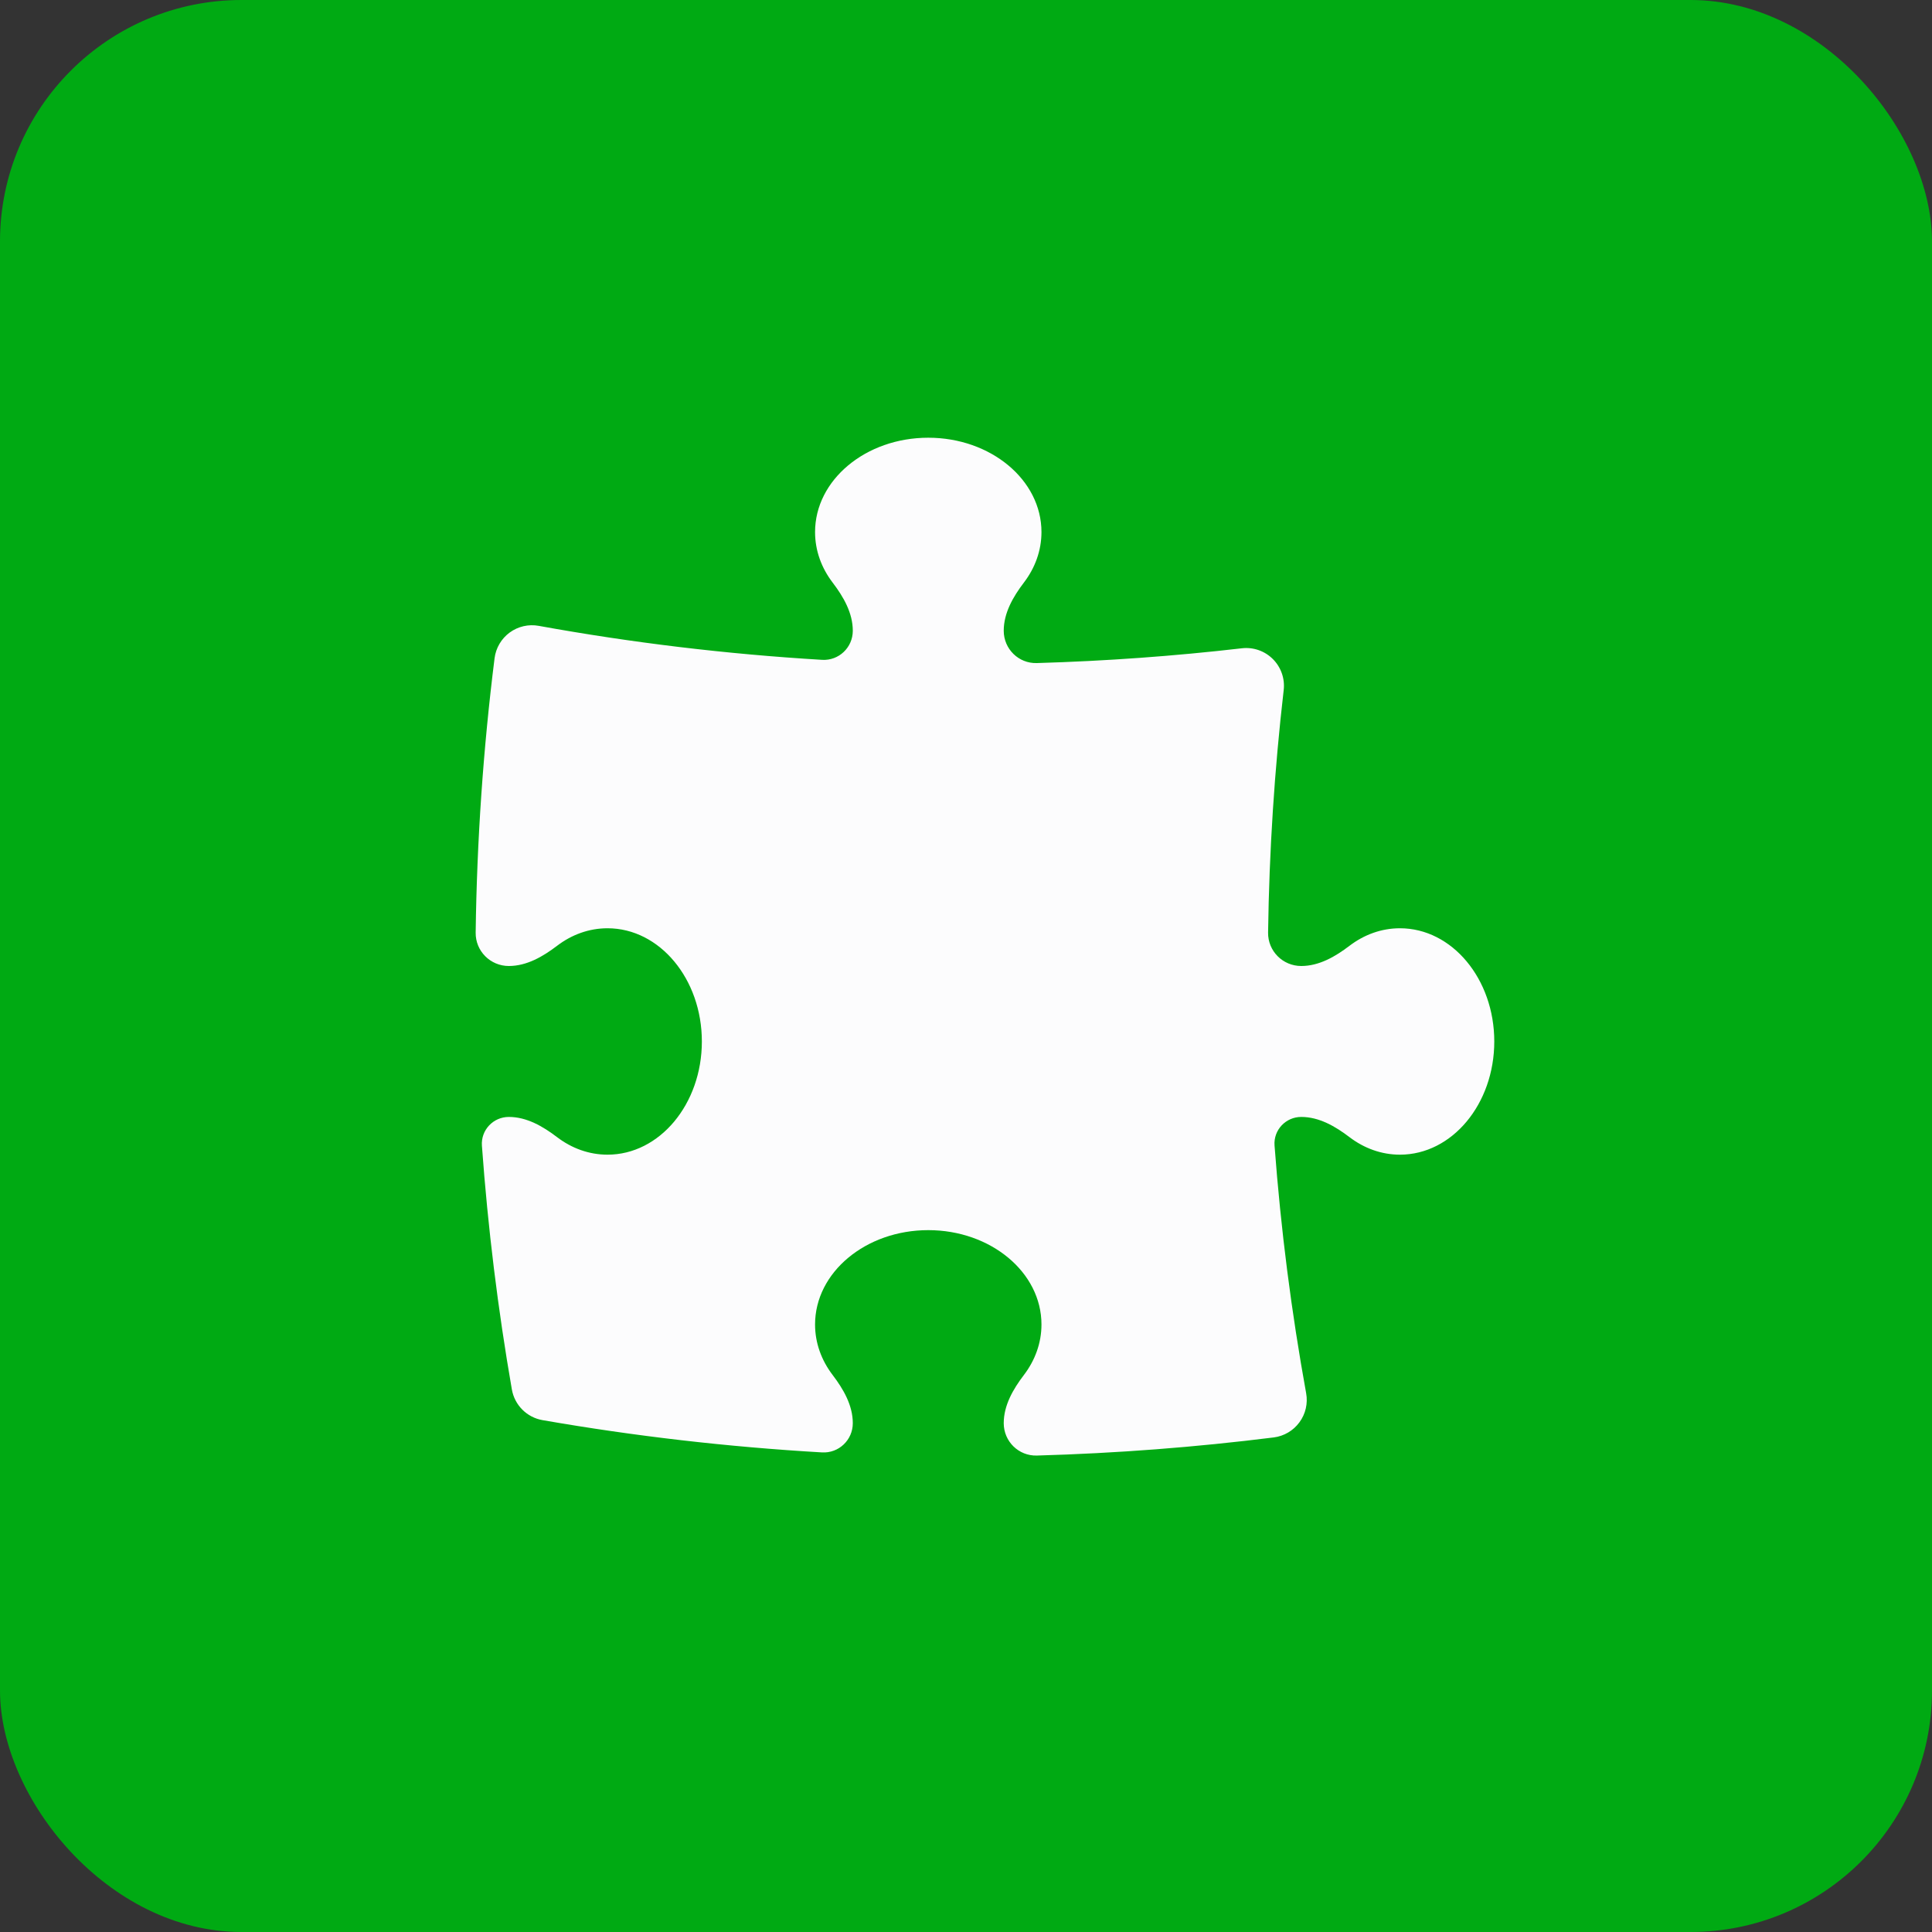 <svg width="64" height="64" viewBox="0 0 64 64" fill="none" xmlns="http://www.w3.org/2000/svg">
<rect x="0" y="0" width="64" height="64" fill="#333333" stroke="none"/>
<rect width="64" height="64" rx="8" fill="#00AA13"/>
<path d="M33.25 20.895C33.25 20.303 33.56 19.768 33.919 19.297C34.287 18.814 34.5 18.24 34.5 17.625C34.5 15.899 32.821 14.5 30.75 14.5C28.679 14.5 27 15.899 27 17.625C27 18.24 27.213 18.814 27.581 19.297C27.94 19.768 28.25 20.303 28.25 20.895C28.25 21.449 27.787 21.891 27.234 21.858C24.05 21.668 20.917 21.289 17.846 20.732C17.509 20.67 17.16 20.751 16.883 20.954C16.607 21.157 16.426 21.465 16.383 21.806C16.009 24.789 15.798 27.821 15.757 30.894C15.749 31.505 16.244 32 16.855 32C17.447 32 17.982 31.69 18.453 31.331C18.936 30.963 19.51 30.75 20.125 30.75C21.851 30.75 23.25 32.429 23.25 34.5C23.25 36.571 21.851 38.25 20.125 38.25C19.51 38.25 18.936 38.037 18.453 37.669C17.982 37.31 17.447 37 16.855 37C16.338 37 15.927 37.436 15.964 37.952C16.162 40.683 16.495 43.377 16.956 46.027C17.047 46.547 17.453 46.954 17.973 47.044C21.005 47.572 24.094 47.931 27.231 48.113C27.786 48.145 28.25 47.701 28.25 47.145C28.25 46.553 27.94 46.018 27.581 45.547C27.213 45.063 27 44.49 27 43.875C27 42.149 28.679 40.75 30.75 40.75C32.821 40.75 34.5 42.149 34.5 43.875C34.5 44.49 34.287 45.063 33.919 45.547C33.56 46.018 33.25 46.553 33.25 47.145C33.25 47.748 33.743 48.234 34.346 48.217C36.995 48.142 39.613 47.94 42.193 47.617C42.534 47.574 42.842 47.393 43.045 47.116C43.249 46.84 43.329 46.491 43.268 46.153C42.78 43.464 42.428 40.726 42.221 37.947C42.182 37.434 42.591 37 43.105 37C43.697 37 44.232 37.31 44.703 37.669C45.187 38.037 45.76 38.25 46.375 38.25C48.101 38.25 49.5 36.571 49.5 34.5C49.5 32.429 48.101 30.75 46.375 30.75C45.76 30.75 45.187 30.963 44.703 31.331C44.232 31.69 43.697 32 43.105 32C42.495 32 41.999 31.505 42.007 30.894C42.044 28.181 42.219 25.5 42.524 22.86C42.568 22.481 42.436 22.103 42.166 21.833C41.896 21.563 41.518 21.431 41.139 21.475C38.902 21.734 36.636 21.898 34.345 21.965C33.743 21.983 33.25 21.497 33.25 20.895Z" fill="#FCFCFD"/>
</svg>
